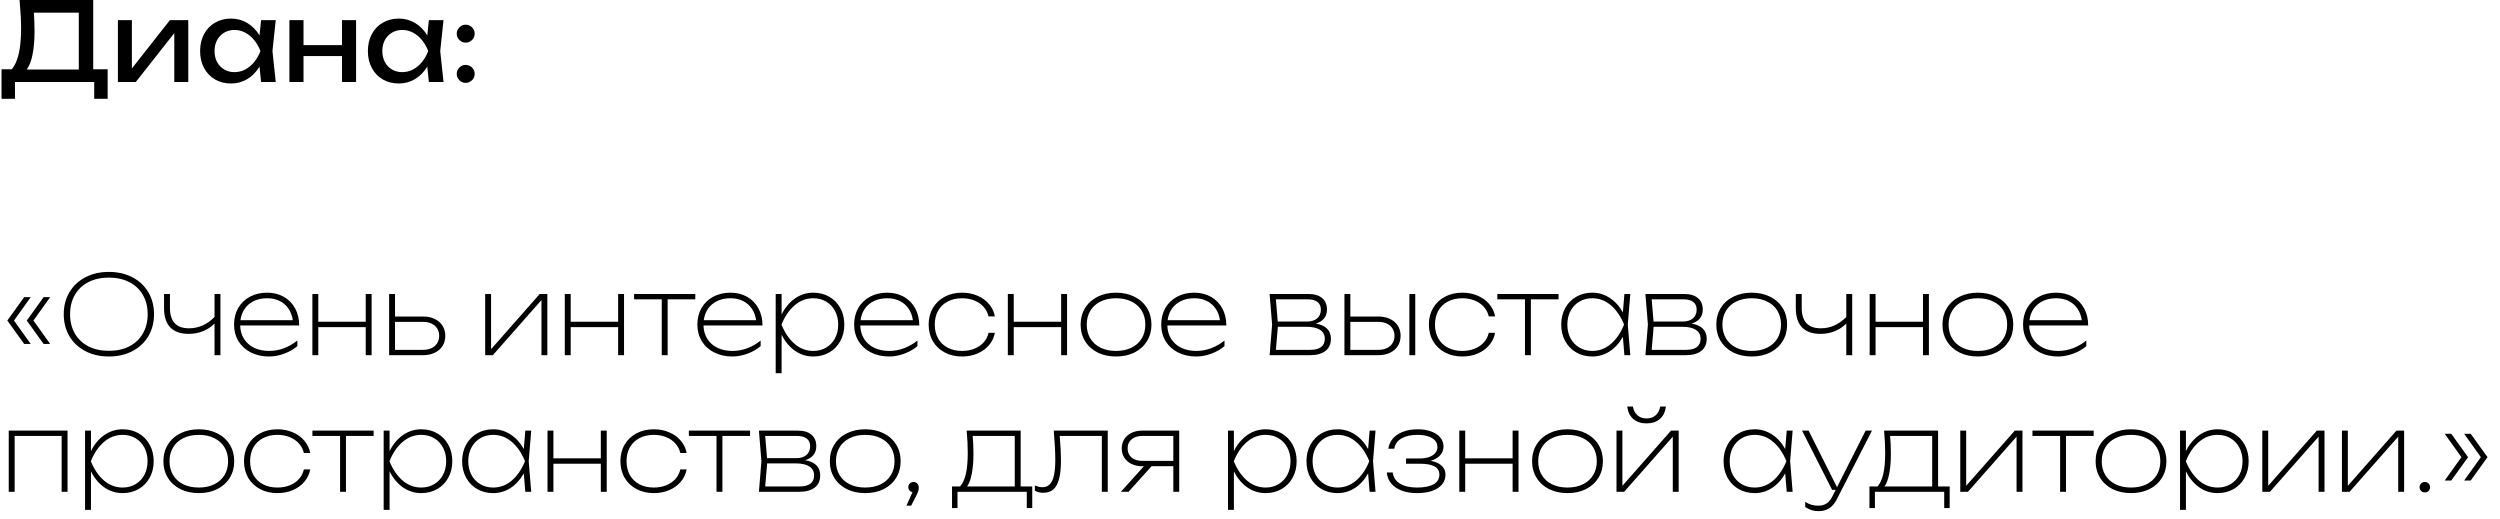 <?xml version="1.0" encoding="UTF-8"?> <svg xmlns="http://www.w3.org/2000/svg" width="183" height="38" viewBox="0 0 183 38" fill="none"><path d="M6.824 5.072H7.88V7.232H6.896V6H1.096V7.232H0.112V5.072H0.856C1.088 4.808 1.26 4.429 1.372 3.936C1.487 3.44 1.544 2.819 1.544 2.072C1.544 1.512 1.507 0.821 1.432 -4.76837e-07H6.824V5.072ZM5.768 5.088V0.928H2.48C2.512 1.4 2.528 1.851 2.528 2.28C2.528 2.949 2.479 3.523 2.38 4C2.284 4.477 2.144 4.84 1.96 5.088H5.768ZM9.654 5.012L12.438 1.472H13.782V6H12.758V2.424L9.942 6H8.63V1.472H9.654V5.012ZM20.184 1.472L19.944 3.736L20.184 6H19.112L18.996 4.876C18.761 5.265 18.464 5.569 18.104 5.788C17.744 6.004 17.347 6.112 16.912 6.112C16.475 6.112 16.084 6.013 15.74 5.816C15.396 5.616 15.128 5.336 14.936 4.976C14.744 4.616 14.648 4.203 14.648 3.736C14.648 3.269 14.744 2.856 14.936 2.496C15.128 2.136 15.396 1.857 15.74 1.66C16.084 1.46 16.475 1.36 16.912 1.36C17.349 1.36 17.747 1.468 18.104 1.684C18.464 1.9 18.761 2.203 18.996 2.592L19.112 1.472H20.184ZM17.16 5.28C17.44 5.28 17.703 5.216 17.948 5.088C18.196 4.957 18.415 4.776 18.604 4.544C18.796 4.312 18.949 4.043 19.064 3.736C18.949 3.432 18.796 3.164 18.604 2.932C18.415 2.7 18.196 2.519 17.948 2.388C17.703 2.257 17.44 2.192 17.16 2.192C16.88 2.192 16.629 2.259 16.408 2.392C16.187 2.523 16.013 2.705 15.888 2.94C15.765 3.172 15.704 3.437 15.704 3.736C15.704 4.035 15.765 4.301 15.888 4.536C16.013 4.771 16.187 4.953 16.408 5.084C16.629 5.215 16.88 5.28 17.16 5.28ZM25.033 3.304V1.472H26.065V6H25.033V4.104H22.217V6H21.185V1.472H22.217V3.304H25.033ZM32.465 1.472L32.225 3.736L32.465 6H31.393L31.277 4.876C31.043 5.265 30.745 5.569 30.385 5.788C30.025 6.004 29.628 6.112 29.193 6.112C28.756 6.112 28.365 6.013 28.021 5.816C27.677 5.616 27.409 5.336 27.217 4.976C27.025 4.616 26.929 4.203 26.929 3.736C26.929 3.269 27.025 2.856 27.217 2.496C27.409 2.136 27.677 1.857 28.021 1.66C28.365 1.46 28.756 1.36 29.193 1.36C29.631 1.36 30.028 1.468 30.385 1.684C30.745 1.9 31.043 2.203 31.277 2.592L31.393 1.472H32.465ZM29.441 5.28C29.721 5.28 29.984 5.216 30.229 5.088C30.477 4.957 30.696 4.776 30.885 4.544C31.077 4.312 31.23 4.043 31.345 3.736C31.23 3.432 31.077 3.164 30.885 2.932C30.696 2.7 30.477 2.519 30.229 2.388C29.984 2.257 29.721 2.192 29.441 2.192C29.161 2.192 28.91 2.259 28.689 2.392C28.468 2.523 28.294 2.705 28.169 2.94C28.047 3.172 27.985 3.437 27.985 3.736C27.985 4.035 28.047 4.301 28.169 4.536C28.294 4.771 28.468 4.953 28.689 5.084C28.91 5.215 29.161 5.28 29.441 5.28ZM34.09 3.12C33.97 3.12 33.859 3.091 33.758 3.032C33.659 2.973 33.581 2.895 33.522 2.796C33.463 2.695 33.434 2.584 33.434 2.464C33.434 2.344 33.463 2.235 33.522 2.136C33.581 2.035 33.659 1.955 33.758 1.896C33.859 1.837 33.97 1.808 34.09 1.808C34.21 1.808 34.319 1.837 34.418 1.896C34.519 1.955 34.599 2.035 34.658 2.136C34.717 2.235 34.746 2.344 34.746 2.464C34.746 2.584 34.717 2.695 34.658 2.796C34.599 2.895 34.519 2.973 34.418 3.032C34.319 3.091 34.21 3.12 34.09 3.12ZM34.09 6.064C33.97 6.064 33.859 6.035 33.758 5.976C33.659 5.917 33.581 5.839 33.522 5.74C33.463 5.639 33.434 5.528 33.434 5.408C33.434 5.288 33.463 5.179 33.522 5.08C33.581 4.979 33.659 4.899 33.758 4.84C33.859 4.781 33.97 4.752 34.09 4.752C34.21 4.752 34.319 4.781 34.418 4.84C34.519 4.899 34.599 4.979 34.658 5.08C34.717 5.179 34.746 5.288 34.746 5.408C34.746 5.528 34.717 5.639 34.658 5.74C34.599 5.839 34.519 5.917 34.418 5.976C34.319 6.035 34.21 6.064 34.09 6.064ZM1.768 21.752H2.248L1.024 23.464L2.248 25.176H1.768L0.536 23.464L1.768 21.752ZM3.192 21.752H3.672L2.448 23.464L3.672 25.176H3.192L1.96 23.464L3.192 21.752ZM7.97 26.096C7.325 26.096 6.751 25.965 6.25 25.704C5.749 25.443 5.359 25.079 5.082 24.612C4.805 24.143 4.666 23.605 4.666 23C4.666 22.395 4.805 21.859 5.082 21.392C5.359 20.923 5.749 20.557 6.25 20.296C6.751 20.035 7.325 19.904 7.97 19.904C8.615 19.904 9.189 20.035 9.69 20.296C10.191 20.557 10.581 20.923 10.858 21.392C11.135 21.859 11.274 22.395 11.274 23C11.274 23.605 11.135 24.143 10.858 24.612C10.581 25.079 10.191 25.443 9.69 25.704C9.189 25.965 8.615 26.096 7.97 26.096ZM7.97 25.68C8.541 25.68 9.039 25.571 9.466 25.352C9.895 25.131 10.226 24.817 10.458 24.412C10.693 24.007 10.81 23.536 10.81 23C10.81 22.464 10.693 21.993 10.458 21.588C10.226 21.183 9.895 20.871 9.466 20.652C9.039 20.431 8.541 20.32 7.97 20.32C7.399 20.32 6.899 20.431 6.47 20.652C6.043 20.871 5.713 21.183 5.478 21.588C5.246 21.993 5.13 22.464 5.13 23C5.13 23.536 5.246 24.007 5.478 24.412C5.713 24.817 6.043 25.131 6.47 25.352C6.899 25.571 7.399 25.68 7.97 25.68ZM15.704 21.52H16.136V26H15.704V23.684C15.463 23.927 15.181 24.113 14.855 24.244C14.533 24.375 14.186 24.44 13.816 24.44C13.218 24.44 12.768 24.281 12.463 23.964C12.159 23.647 12.008 23.176 12.008 22.552V21.52H12.44V22.536C12.44 23.032 12.556 23.405 12.787 23.656C13.022 23.907 13.37 24.032 13.832 24.032C14.184 24.032 14.513 23.964 14.819 23.828C15.129 23.692 15.424 23.484 15.704 23.204V21.52ZM17.581 23.824C17.592 24.197 17.685 24.525 17.861 24.808C18.04 25.088 18.287 25.305 18.601 25.46C18.919 25.612 19.285 25.688 19.701 25.688C20.083 25.688 20.447 25.621 20.793 25.488C21.143 25.355 21.467 25.168 21.765 24.928V25.336C21.491 25.571 21.167 25.756 20.793 25.892C20.42 26.028 20.056 26.096 19.701 26.096C19.2 26.096 18.755 25.997 18.365 25.8C17.976 25.603 17.673 25.328 17.457 24.976C17.241 24.621 17.133 24.216 17.133 23.76C17.133 23.304 17.235 22.899 17.437 22.544C17.643 22.189 17.928 21.915 18.293 21.72C18.661 21.523 19.083 21.424 19.557 21.424C20.016 21.424 20.423 21.525 20.777 21.728C21.132 21.928 21.408 22.211 21.605 22.576C21.803 22.939 21.901 23.355 21.901 23.824H17.581ZM19.557 21.832C19.197 21.832 18.877 21.897 18.597 22.028C18.32 22.159 18.095 22.345 17.921 22.588C17.751 22.831 17.644 23.115 17.601 23.44H21.433C21.388 23.115 21.281 22.831 21.113 22.588C20.948 22.345 20.732 22.159 20.465 22.028C20.199 21.897 19.896 21.832 19.557 21.832ZM26.771 23.552V21.52H27.203V26H26.771V23.944H23.299V26H22.867V21.52H23.299V23.552H26.771ZM30.956 23.168C31.281 23.168 31.568 23.227 31.816 23.344C32.064 23.461 32.256 23.628 32.392 23.844C32.528 24.057 32.596 24.304 32.596 24.584C32.596 24.864 32.528 25.112 32.392 25.328C32.256 25.541 32.064 25.707 31.816 25.824C31.568 25.941 31.281 26 30.956 26H28.484V21.52H28.916V23.168H30.956ZM30.964 25.608C31.201 25.608 31.409 25.567 31.588 25.484C31.766 25.399 31.904 25.279 32 25.124C32.098 24.969 32.148 24.789 32.148 24.584C32.148 24.379 32.098 24.199 32 24.044C31.904 23.889 31.766 23.771 31.588 23.688C31.409 23.603 31.201 23.56 30.964 23.56H28.916V25.608H30.964ZM35.947 25.56L39.507 21.52H40.067V26H39.635V21.964L36.075 26H35.515V21.52H35.947V25.56ZM45.247 23.552V21.52H45.679V26H45.247V23.944H41.775V26H41.343V21.52H41.775V23.552H45.247ZM46.416 21.52H50.896V21.912H48.872V26H48.44V21.912H46.416V21.52ZM51.495 23.824C51.506 24.197 51.599 24.525 51.776 24.808C51.954 25.088 52.201 25.305 52.516 25.46C52.833 25.612 53.2 25.688 53.615 25.688C53.997 25.688 54.361 25.621 54.708 25.488C55.057 25.355 55.381 25.168 55.679 24.928V25.336C55.405 25.571 55.081 25.756 54.708 25.892C54.334 26.028 53.97 26.096 53.615 26.096C53.114 26.096 52.669 25.997 52.279 25.8C51.89 25.603 51.587 25.328 51.371 24.976C51.156 24.621 51.047 24.216 51.047 23.76C51.047 23.304 51.149 22.899 51.352 22.544C51.557 22.189 51.842 21.915 52.208 21.72C52.575 21.523 52.997 21.424 53.471 21.424C53.93 21.424 54.337 21.525 54.691 21.728C55.046 21.928 55.322 22.211 55.52 22.576C55.717 22.939 55.816 23.355 55.816 23.824H51.495ZM53.471 21.832C53.111 21.832 52.791 21.897 52.511 22.028C52.234 22.159 52.009 22.345 51.836 22.588C51.665 22.831 51.558 23.115 51.516 23.44H55.347C55.302 23.115 55.196 22.831 55.028 22.588C54.862 22.345 54.646 22.159 54.38 22.028C54.113 21.897 53.81 21.832 53.471 21.832ZM59.533 21.424C59.967 21.424 60.357 21.523 60.701 21.72C61.045 21.917 61.314 22.193 61.509 22.548C61.706 22.903 61.805 23.307 61.805 23.76C61.805 24.213 61.706 24.617 61.509 24.972C61.314 25.327 61.045 25.603 60.701 25.8C60.357 25.997 59.967 26.096 59.533 26.096C59.039 26.096 58.59 25.955 58.185 25.672C57.782 25.387 57.458 24.996 57.213 24.5V27.32H56.781V21.52H57.213V23.02C57.458 22.524 57.782 22.135 58.185 21.852C58.59 21.567 59.039 21.424 59.533 21.424ZM59.533 25.688C59.882 25.688 60.195 25.607 60.473 25.444C60.75 25.281 60.966 25.055 61.121 24.764C61.278 24.471 61.357 24.136 61.357 23.76C61.357 23.384 61.278 23.051 61.121 22.76C60.966 22.467 60.75 22.239 60.473 22.076C60.195 21.913 59.882 21.832 59.533 21.832C59.021 21.832 58.565 22.005 58.165 22.352C57.765 22.696 57.445 23.165 57.205 23.76C57.445 24.355 57.765 24.825 58.165 25.172C58.565 25.516 59.021 25.688 59.533 25.688ZM62.972 23.824C62.983 24.197 63.076 24.525 63.252 24.808C63.431 25.088 63.677 25.305 63.992 25.46C64.309 25.612 64.676 25.688 65.092 25.688C65.473 25.688 65.837 25.621 66.184 25.488C66.533 25.355 66.857 25.168 67.156 24.928V25.336C66.881 25.571 66.557 25.756 66.184 25.892C65.811 26.028 65.447 26.096 65.092 26.096C64.591 26.096 64.145 25.997 63.756 25.8C63.367 25.603 63.064 25.328 62.848 24.976C62.632 24.621 62.524 24.216 62.524 23.76C62.524 23.304 62.625 22.899 62.828 22.544C63.033 22.189 63.319 21.915 63.684 21.72C64.052 21.523 64.473 21.424 64.948 21.424C65.407 21.424 65.813 21.525 66.168 21.728C66.523 21.928 66.799 22.211 66.996 22.576C67.193 22.939 67.292 23.355 67.292 23.824H62.972ZM64.948 21.832C64.588 21.832 64.268 21.897 63.988 22.028C63.711 22.159 63.485 22.345 63.312 22.588C63.141 22.831 63.035 23.115 62.992 23.44H66.824C66.779 23.115 66.672 22.831 66.504 22.588C66.339 22.345 66.123 22.159 65.856 22.028C65.589 21.897 65.287 21.832 64.948 21.832ZM72.825 24.36C72.761 24.701 72.617 25.004 72.393 25.268C72.172 25.529 71.889 25.733 71.545 25.88C71.204 26.024 70.831 26.096 70.425 26.096C69.948 26.096 69.524 25.997 69.153 25.8C68.782 25.603 68.493 25.328 68.285 24.976C68.08 24.621 67.977 24.216 67.977 23.76C67.977 23.304 68.08 22.9 68.285 22.548C68.493 22.193 68.782 21.917 69.153 21.72C69.524 21.523 69.948 21.424 70.425 21.424C70.831 21.424 71.204 21.497 71.545 21.644C71.889 21.788 72.172 21.992 72.393 22.256C72.617 22.517 72.761 22.819 72.825 23.16H72.361C72.3 22.893 72.178 22.66 71.997 22.46C71.819 22.26 71.593 22.105 71.321 21.996C71.052 21.887 70.753 21.832 70.425 21.832C70.022 21.832 69.671 21.912 69.369 22.072C69.068 22.229 68.835 22.453 68.669 22.744C68.507 23.035 68.425 23.373 68.425 23.76C68.425 24.147 68.507 24.485 68.669 24.776C68.835 25.067 69.068 25.292 69.369 25.452C69.671 25.609 70.022 25.688 70.425 25.688C70.756 25.688 71.057 25.633 71.329 25.524C71.601 25.415 71.826 25.26 72.005 25.06C72.184 24.86 72.302 24.627 72.361 24.36H72.825ZM77.677 23.552V21.52H78.109V26H77.677V23.944H74.205V26H73.773V21.52H74.205V23.552H77.677ZM81.694 26.096C81.187 26.096 80.738 25.999 80.346 25.804C79.954 25.607 79.649 25.331 79.43 24.976C79.211 24.621 79.102 24.216 79.102 23.76C79.102 23.304 79.211 22.899 79.43 22.544C79.649 22.189 79.954 21.915 80.346 21.72C80.738 21.523 81.187 21.424 81.694 21.424C82.201 21.424 82.65 21.523 83.042 21.72C83.434 21.915 83.739 22.189 83.958 22.544C84.177 22.899 84.286 23.304 84.286 23.76C84.286 24.216 84.177 24.621 83.958 24.976C83.739 25.331 83.434 25.607 83.042 25.804C82.65 25.999 82.201 26.096 81.694 26.096ZM81.694 25.688C82.123 25.688 82.499 25.609 82.822 25.452C83.147 25.292 83.398 25.067 83.574 24.776C83.75 24.485 83.838 24.147 83.838 23.76C83.838 23.373 83.75 23.035 83.574 22.744C83.398 22.453 83.147 22.229 82.822 22.072C82.499 21.912 82.123 21.832 81.694 21.832C81.265 21.832 80.887 21.912 80.562 22.072C80.239 22.229 79.99 22.453 79.814 22.744C79.638 23.035 79.55 23.373 79.55 23.76C79.55 24.147 79.638 24.485 79.814 24.776C79.99 25.067 80.239 25.292 80.562 25.452C80.887 25.609 81.265 25.688 81.694 25.688ZM85.449 23.824C85.459 24.197 85.553 24.525 85.729 24.808C85.907 25.088 86.154 25.305 86.469 25.46C86.786 25.612 87.153 25.688 87.569 25.688C87.95 25.688 88.314 25.621 88.661 25.488C89.01 25.355 89.334 25.168 89.633 24.928V25.336C89.358 25.571 89.034 25.756 88.661 25.892C88.287 26.028 87.923 26.096 87.569 26.096C87.067 26.096 86.622 25.997 86.233 25.8C85.843 25.603 85.541 25.328 85.325 24.976C85.109 24.621 85.001 24.216 85.001 23.76C85.001 23.304 85.102 22.899 85.305 22.544C85.51 22.189 85.795 21.915 86.161 21.72C86.529 21.523 86.95 21.424 87.425 21.424C87.883 21.424 88.29 21.525 88.645 21.728C88.999 21.928 89.275 22.211 89.473 22.576C89.67 22.939 89.769 23.355 89.769 23.824H85.449ZM87.425 21.832C87.065 21.832 86.745 21.897 86.465 22.028C86.187 22.159 85.962 22.345 85.789 22.588C85.618 22.831 85.511 23.115 85.469 23.44H89.301C89.255 23.115 89.149 22.831 88.981 22.588C88.815 22.345 88.599 22.159 88.333 22.028C88.066 21.897 87.763 21.832 87.425 21.832ZM96.315 23.688C96.677 23.744 96.952 23.867 97.139 24.056C97.328 24.243 97.423 24.491 97.423 24.8C97.423 25.184 97.29 25.48 97.023 25.688C96.756 25.896 96.377 26 95.887 26H92.935L93.119 23.76L92.935 21.52H95.775C96.21 21.52 96.544 21.62 96.779 21.82C97.016 22.017 97.135 22.299 97.135 22.664C97.135 22.92 97.064 23.135 96.923 23.308C96.781 23.481 96.579 23.608 96.315 23.688ZM96.687 22.664C96.687 22.421 96.606 22.236 96.443 22.108C96.28 21.977 96.044 21.912 95.735 21.912H93.395L93.531 23.536H95.679C95.991 23.536 96.236 23.459 96.415 23.304C96.596 23.147 96.687 22.933 96.687 22.664ZM95.919 25.608C96.263 25.608 96.524 25.54 96.703 25.404C96.884 25.265 96.975 25.064 96.975 24.8C96.975 24.512 96.859 24.293 96.627 24.144C96.397 23.995 96.063 23.92 95.623 23.92H93.539L93.395 25.608H95.919ZM100.885 23.168C101.211 23.168 101.497 23.227 101.745 23.344C101.993 23.461 102.185 23.628 102.321 23.844C102.457 24.057 102.525 24.304 102.525 24.584C102.525 24.864 102.457 25.112 102.321 25.328C102.185 25.541 101.993 25.707 101.745 25.824C101.497 25.941 101.211 26 100.885 26H98.413V21.52H98.845V23.168H100.885ZM103.165 26V21.52H103.597V26H103.165ZM100.893 25.608C101.131 25.608 101.339 25.567 101.517 25.484C101.696 25.399 101.833 25.279 101.929 25.124C102.028 24.969 102.077 24.789 102.077 24.584C102.077 24.379 102.028 24.199 101.929 24.044C101.833 23.889 101.696 23.771 101.517 23.688C101.339 23.603 101.131 23.56 100.893 23.56H98.845V25.608H100.893ZM109.442 24.36C109.378 24.701 109.234 25.004 109.01 25.268C108.789 25.529 108.506 25.733 108.162 25.88C107.821 26.024 107.448 26.096 107.042 26.096C106.565 26.096 106.141 25.997 105.77 25.8C105.4 25.603 105.11 25.328 104.902 24.976C104.697 24.621 104.594 24.216 104.594 23.76C104.594 23.304 104.697 22.9 104.902 22.548C105.11 22.193 105.4 21.917 105.77 21.72C106.141 21.523 106.565 21.424 107.042 21.424C107.448 21.424 107.821 21.497 108.162 21.644C108.506 21.788 108.789 21.992 109.01 22.256C109.234 22.517 109.378 22.819 109.442 23.16H108.978C108.917 22.893 108.796 22.66 108.614 22.46C108.436 22.26 108.21 22.105 107.938 21.996C107.669 21.887 107.37 21.832 107.042 21.832C106.64 21.832 106.288 21.912 105.986 22.072C105.685 22.229 105.452 22.453 105.286 22.744C105.124 23.035 105.042 23.373 105.042 23.76C105.042 24.147 105.124 24.485 105.286 24.776C105.452 25.067 105.685 25.292 105.986 25.452C106.288 25.609 106.64 25.688 107.042 25.688C107.373 25.688 107.674 25.633 107.946 25.524C108.218 25.415 108.444 25.26 108.622 25.06C108.801 24.86 108.92 24.627 108.978 24.36H109.442ZM109.604 21.52H114.084V21.912H112.06V26H111.628V21.912H109.604V21.52ZM119.338 21.52L119.154 23.76L119.338 26H118.906L118.794 24.652C118.543 25.105 118.223 25.46 117.834 25.716C117.447 25.969 117.021 26.096 116.554 26.096C116.119 26.096 115.73 25.997 115.386 25.8C115.042 25.603 114.771 25.327 114.574 24.972C114.379 24.617 114.282 24.213 114.282 23.76C114.282 23.307 114.379 22.903 114.574 22.548C114.771 22.193 115.042 21.917 115.386 21.72C115.73 21.523 116.119 21.424 116.554 21.424C117.021 21.424 117.447 21.552 117.834 21.808C118.223 22.061 118.543 22.415 118.794 22.868L118.906 21.52H119.338ZM116.554 25.688C117.066 25.688 117.522 25.516 117.922 25.172C118.322 24.825 118.642 24.355 118.882 23.76C118.642 23.165 118.322 22.696 117.922 22.352C117.522 22.005 117.066 21.832 116.554 21.832C116.205 21.832 115.891 21.913 115.614 22.076C115.337 22.239 115.119 22.467 114.962 22.76C114.807 23.051 114.73 23.384 114.73 23.76C114.73 24.136 114.807 24.471 114.962 24.764C115.119 25.055 115.337 25.281 115.614 25.444C115.891 25.607 116.205 25.688 116.554 25.688ZM123.823 23.688C124.185 23.744 124.46 23.867 124.647 24.056C124.836 24.243 124.931 24.491 124.931 24.8C124.931 25.184 124.797 25.48 124.531 25.688C124.264 25.896 123.885 26 123.395 26H120.443L120.627 23.76L120.443 21.52H123.283C123.717 21.52 124.052 21.62 124.287 21.82C124.524 22.017 124.643 22.299 124.643 22.664C124.643 22.92 124.572 23.135 124.431 23.308C124.289 23.481 124.087 23.608 123.823 23.688ZM124.195 22.664C124.195 22.421 124.113 22.236 123.951 22.108C123.788 21.977 123.552 21.912 123.243 21.912H120.903L121.039 23.536H123.187C123.499 23.536 123.744 23.459 123.923 23.304C124.104 23.147 124.195 22.933 124.195 22.664ZM123.427 25.608C123.771 25.608 124.032 25.54 124.211 25.404C124.392 25.265 124.483 25.064 124.483 24.8C124.483 24.512 124.367 24.293 124.135 24.144C123.905 23.995 123.571 23.92 123.131 23.92H121.047L120.903 25.608H123.427ZM128.225 26.096C127.719 26.096 127.269 25.999 126.877 25.804C126.485 25.607 126.18 25.331 125.961 24.976C125.743 24.621 125.633 24.216 125.633 23.76C125.633 23.304 125.743 22.899 125.961 22.544C126.18 22.189 126.485 21.915 126.877 21.72C127.269 21.523 127.719 21.424 128.225 21.424C128.732 21.424 129.181 21.523 129.573 21.72C129.965 21.915 130.271 22.189 130.489 22.544C130.708 22.899 130.817 23.304 130.817 23.76C130.817 24.216 130.708 24.621 130.489 24.976C130.271 25.331 129.965 25.607 129.573 25.804C129.181 25.999 128.732 26.096 128.225 26.096ZM128.225 25.688C128.655 25.688 129.031 25.609 129.353 25.452C129.679 25.292 129.929 25.067 130.105 24.776C130.281 24.485 130.369 24.147 130.369 23.76C130.369 23.373 130.281 23.035 130.105 22.744C129.929 22.453 129.679 22.229 129.353 22.072C129.031 21.912 128.655 21.832 128.225 21.832C127.796 21.832 127.419 21.912 127.093 22.072C126.771 22.229 126.521 22.453 126.345 22.744C126.169 23.035 126.081 23.373 126.081 23.76C126.081 24.147 126.169 24.485 126.345 24.776C126.521 25.067 126.771 25.292 127.093 25.452C127.419 25.609 127.796 25.688 128.225 25.688ZM135.149 21.52H135.581V26H135.149V23.684C134.909 23.927 134.626 24.113 134.301 24.244C133.978 24.375 133.631 24.44 133.261 24.44C132.663 24.44 132.213 24.281 131.909 23.964C131.605 23.647 131.453 23.176 131.453 22.552V21.52H131.885V22.536C131.885 23.032 132.001 23.405 132.233 23.656C132.467 23.907 132.815 24.032 133.277 24.032C133.629 24.032 133.958 23.964 134.265 23.828C134.574 23.692 134.869 23.484 135.149 23.204V21.52ZM140.763 23.552V21.52H141.195V26H140.763V23.944H137.291V26H136.859V21.52H137.291V23.552H140.763ZM144.78 26.096C144.273 26.096 143.824 25.999 143.432 25.804C143.04 25.607 142.735 25.331 142.516 24.976C142.297 24.621 142.188 24.216 142.188 23.76C142.188 23.304 142.297 22.899 142.516 22.544C142.735 22.189 143.04 21.915 143.432 21.72C143.824 21.523 144.273 21.424 144.78 21.424C145.287 21.424 145.736 21.523 146.128 21.72C146.52 21.915 146.825 22.189 147.044 22.544C147.263 22.899 147.372 23.304 147.372 23.76C147.372 24.216 147.263 24.621 147.044 24.976C146.825 25.331 146.52 25.607 146.128 25.804C145.736 25.999 145.287 26.096 144.78 26.096ZM144.78 25.688C145.209 25.688 145.585 25.609 145.908 25.452C146.233 25.292 146.484 25.067 146.66 24.776C146.836 24.485 146.924 24.147 146.924 23.76C146.924 23.373 146.836 23.035 146.66 22.744C146.484 22.453 146.233 22.229 145.908 22.072C145.585 21.912 145.209 21.832 144.78 21.832C144.351 21.832 143.973 21.912 143.648 22.072C143.325 22.229 143.076 22.453 142.9 22.744C142.724 23.035 142.636 23.373 142.636 23.76C142.636 24.147 142.724 24.485 142.9 24.776C143.076 25.067 143.325 25.292 143.648 25.452C143.973 25.609 144.351 25.688 144.78 25.688ZM148.535 23.824C148.545 24.197 148.639 24.525 148.815 24.808C148.993 25.088 149.24 25.305 149.555 25.46C149.872 25.612 150.239 25.688 150.655 25.688C151.036 25.688 151.4 25.621 151.747 25.488C152.096 25.355 152.42 25.168 152.719 24.928V25.336C152.444 25.571 152.12 25.756 151.747 25.892C151.373 26.028 151.009 26.096 150.655 26.096C150.153 26.096 149.708 25.997 149.319 25.8C148.929 25.603 148.627 25.328 148.411 24.976C148.195 24.621 148.087 24.216 148.087 23.76C148.087 23.304 148.188 22.899 148.391 22.544C148.596 22.189 148.881 21.915 149.247 21.72C149.615 21.523 150.036 21.424 150.511 21.424C150.969 21.424 151.376 21.525 151.731 21.728C152.085 21.928 152.361 22.211 152.559 22.576C152.756 22.939 152.855 23.355 152.855 23.824H148.535ZM150.511 21.832C150.151 21.832 149.831 21.897 149.551 22.028C149.273 22.159 149.048 22.345 148.875 22.588C148.704 22.831 148.597 23.115 148.555 23.44H152.387C152.341 23.115 152.235 22.831 152.067 22.588C151.901 22.345 151.685 22.159 151.419 22.028C151.152 21.897 150.849 21.832 150.511 21.832ZM0.64 36V31.52H4.944V36H4.512V31.912H1.072V36H0.64ZM8.978 31.424C9.413 31.424 9.802 31.523 10.146 31.72C10.49 31.917 10.759 32.193 10.954 32.548C11.151 32.903 11.25 33.307 11.25 33.76C11.25 34.213 11.151 34.617 10.954 34.972C10.759 35.327 10.49 35.603 10.146 35.8C9.802 35.997 9.413 36.096 8.978 36.096C8.485 36.096 8.035 35.955 7.63 35.672C7.227 35.387 6.903 34.996 6.658 34.5V37.32H6.226V31.52H6.658V33.02C6.903 32.524 7.227 32.135 7.63 31.852C8.035 31.567 8.485 31.424 8.978 31.424ZM8.978 35.688C9.327 35.688 9.641 35.607 9.918 35.444C10.195 35.281 10.411 35.055 10.566 34.764C10.723 34.471 10.802 34.136 10.802 33.76C10.802 33.384 10.723 33.051 10.566 32.76C10.411 32.467 10.195 32.239 9.918 32.076C9.641 31.913 9.327 31.832 8.978 31.832C8.466 31.832 8.01 32.005 7.61 32.352C7.21 32.696 6.89 33.165 6.65 33.76C6.89 34.355 7.21 34.825 7.61 35.172C8.01 35.516 8.466 35.688 8.978 35.688ZM14.553 36.096C14.047 36.096 13.597 35.999 13.205 35.804C12.813 35.607 12.508 35.331 12.289 34.976C12.071 34.621 11.961 34.216 11.961 33.76C11.961 33.304 12.071 32.899 12.289 32.544C12.508 32.189 12.813 31.915 13.205 31.72C13.597 31.523 14.047 31.424 14.553 31.424C15.06 31.424 15.509 31.523 15.901 31.72C16.293 31.915 16.599 32.189 16.817 32.544C17.036 32.899 17.145 33.304 17.145 33.76C17.145 34.216 17.036 34.621 16.817 34.976C16.599 35.331 16.293 35.607 15.901 35.804C15.509 35.999 15.06 36.096 14.553 36.096ZM14.553 35.688C14.983 35.688 15.359 35.609 15.681 35.452C16.007 35.292 16.257 35.067 16.433 34.776C16.609 34.485 16.697 34.147 16.697 33.76C16.697 33.373 16.609 33.035 16.433 32.744C16.257 32.453 16.007 32.229 15.681 32.072C15.359 31.912 14.983 31.832 14.553 31.832C14.124 31.832 13.747 31.912 13.421 32.072C13.099 32.229 12.849 32.453 12.673 32.744C12.497 33.035 12.409 33.373 12.409 33.76C12.409 34.147 12.497 34.485 12.673 34.776C12.849 35.067 13.099 35.292 13.421 35.452C13.747 35.609 14.124 35.688 14.553 35.688ZM22.708 34.36C22.644 34.701 22.5 35.004 22.276 35.268C22.055 35.529 21.772 35.733 21.428 35.88C21.087 36.024 20.713 36.096 20.308 36.096C19.831 36.096 19.407 35.997 19.036 35.8C18.665 35.603 18.376 35.328 18.168 34.976C17.963 34.621 17.86 34.216 17.86 33.76C17.86 33.304 17.963 32.9 18.168 32.548C18.376 32.193 18.665 31.917 19.036 31.72C19.407 31.523 19.831 31.424 20.308 31.424C20.713 31.424 21.087 31.497 21.428 31.644C21.772 31.788 22.055 31.992 22.276 32.256C22.5 32.517 22.644 32.819 22.708 33.16H22.244C22.183 32.893 22.061 32.66 21.88 32.46C21.701 32.26 21.476 32.105 21.204 31.996C20.935 31.887 20.636 31.832 20.308 31.832C19.905 31.832 19.553 31.912 19.252 32.072C18.951 32.229 18.717 32.453 18.552 32.744C18.389 33.035 18.308 33.373 18.308 33.76C18.308 34.147 18.389 34.485 18.552 34.776C18.717 35.067 18.951 35.292 19.252 35.452C19.553 35.609 19.905 35.688 20.308 35.688C20.639 35.688 20.94 35.633 21.212 35.524C21.484 35.415 21.709 35.26 21.888 35.06C22.067 34.86 22.185 34.627 22.244 34.36H22.708ZM22.869 31.52H27.349V31.912H25.325V36H24.893V31.912H22.869V31.52ZM30.837 31.424C31.272 31.424 31.661 31.523 32.005 31.72C32.349 31.917 32.619 32.193 32.813 32.548C33.011 32.903 33.109 33.307 33.109 33.76C33.109 34.213 33.011 34.617 32.813 34.972C32.619 35.327 32.349 35.603 32.005 35.8C31.661 35.997 31.272 36.096 30.837 36.096C30.344 36.096 29.895 35.955 29.489 35.672C29.087 35.387 28.763 34.996 28.517 34.5V37.32H28.085V31.52H28.517V33.02C28.763 32.524 29.087 32.135 29.489 31.852C29.895 31.567 30.344 31.424 30.837 31.424ZM30.837 35.688C31.187 35.688 31.5 35.607 31.777 35.444C32.055 35.281 32.271 35.055 32.425 34.764C32.583 34.471 32.661 34.136 32.661 33.76C32.661 33.384 32.583 33.051 32.425 32.76C32.271 32.467 32.055 32.239 31.777 32.076C31.5 31.913 31.187 31.832 30.837 31.832C30.325 31.832 29.869 32.005 29.469 32.352C29.069 32.696 28.749 33.165 28.509 33.76C28.749 34.355 29.069 34.825 29.469 35.172C29.869 35.516 30.325 35.688 30.837 35.688ZM38.885 31.52L38.701 33.76L38.885 36H38.453L38.341 34.652C38.09 35.105 37.77 35.46 37.381 35.716C36.994 35.969 36.567 36.096 36.101 36.096C35.666 36.096 35.277 35.997 34.933 35.8C34.589 35.603 34.318 35.327 34.121 34.972C33.926 34.617 33.829 34.213 33.829 33.76C33.829 33.307 33.926 32.903 34.121 32.548C34.318 32.193 34.589 31.917 34.933 31.72C35.277 31.523 35.666 31.424 36.101 31.424C36.567 31.424 36.994 31.552 37.381 31.808C37.77 32.061 38.09 32.415 38.341 32.868L38.453 31.52H38.885ZM36.101 35.688C36.613 35.688 37.069 35.516 37.469 35.172C37.869 34.825 38.189 34.355 38.429 33.76C38.189 33.165 37.869 32.696 37.469 32.352C37.069 32.005 36.613 31.832 36.101 31.832C35.751 31.832 35.438 31.913 35.161 32.076C34.883 32.239 34.666 32.467 34.509 32.76C34.354 33.051 34.277 33.384 34.277 33.76C34.277 34.136 34.354 34.471 34.509 34.764C34.666 35.055 34.883 35.281 35.161 35.444C35.438 35.607 35.751 35.688 36.101 35.688ZM43.981 33.552V31.52H44.413V36H43.981V33.944H40.51V36H40.078V31.52H40.51V33.552H43.981ZM50.263 34.36C50.199 34.701 50.055 35.004 49.831 35.268C49.609 35.529 49.327 35.733 48.983 35.88C48.641 36.024 48.268 36.096 47.863 36.096C47.385 36.096 46.961 35.997 46.591 35.8C46.22 35.603 45.931 35.328 45.723 34.976C45.517 34.621 45.415 34.216 45.415 33.76C45.415 33.304 45.517 32.9 45.723 32.548C45.931 32.193 46.22 31.917 46.591 31.72C46.961 31.523 47.385 31.424 47.863 31.424C48.268 31.424 48.641 31.497 48.983 31.644C49.327 31.788 49.609 31.992 49.831 32.256C50.055 32.517 50.199 32.819 50.263 33.16H49.799C49.737 32.893 49.616 32.66 49.435 32.46C49.256 32.26 49.031 32.105 48.759 31.996C48.489 31.887 48.191 31.832 47.863 31.832C47.46 31.832 47.108 31.912 46.807 32.072C46.505 32.229 46.272 32.453 46.107 32.744C45.944 33.035 45.863 33.373 45.863 33.76C45.863 34.147 45.944 34.485 46.107 34.776C46.272 35.067 46.505 35.292 46.807 35.452C47.108 35.609 47.46 35.688 47.863 35.688C48.193 35.688 48.495 35.633 48.767 35.524C49.039 35.415 49.264 35.26 49.443 35.06C49.621 34.86 49.74 34.627 49.799 34.36H50.263ZM50.424 31.52H54.904V31.912H52.88V36H52.448V31.912H50.424V31.52ZM58.932 33.688C59.295 33.744 59.569 33.867 59.756 34.056C59.945 34.243 60.04 34.491 60.04 34.8C60.04 35.184 59.907 35.48 59.64 35.688C59.373 35.896 58.995 36 58.504 36H55.552L55.736 33.76L55.552 31.52H58.392C58.827 31.52 59.161 31.62 59.396 31.82C59.633 32.017 59.752 32.299 59.752 32.664C59.752 32.92 59.681 33.135 59.54 33.308C59.399 33.481 59.196 33.608 58.932 33.688ZM59.304 32.664C59.304 32.421 59.223 32.236 59.06 32.108C58.897 31.977 58.661 31.912 58.352 31.912H56.012L56.148 33.536H58.296C58.608 33.536 58.853 33.459 59.032 33.304C59.213 33.147 59.304 32.933 59.304 32.664ZM58.536 35.608C58.88 35.608 59.141 35.54 59.32 35.404C59.501 35.265 59.592 35.064 59.592 34.8C59.592 34.512 59.476 34.293 59.244 34.144C59.015 33.995 58.68 33.92 58.24 33.92H56.156L56.012 35.608H58.536ZM63.335 36.096C62.828 36.096 62.379 35.999 61.987 35.804C61.595 35.607 61.289 35.331 61.071 34.976C60.852 34.621 60.743 34.216 60.743 33.76C60.743 33.304 60.852 32.899 61.071 32.544C61.289 32.189 61.595 31.915 61.987 31.72C62.379 31.523 62.828 31.424 63.335 31.424C63.841 31.424 64.291 31.523 64.683 31.72C65.075 31.915 65.38 32.189 65.599 32.544C65.817 32.899 65.927 33.304 65.927 33.76C65.927 34.216 65.817 34.621 65.599 34.976C65.38 35.331 65.075 35.607 64.683 35.804C64.291 35.999 63.841 36.096 63.335 36.096ZM63.335 35.688C63.764 35.688 64.14 35.609 64.463 35.452C64.788 35.292 65.039 35.067 65.215 34.776C65.391 34.485 65.479 34.147 65.479 33.76C65.479 33.373 65.391 33.035 65.215 32.744C65.039 32.453 64.788 32.229 64.463 32.072C64.14 31.912 63.764 31.832 63.335 31.832C62.905 31.832 62.528 31.912 62.203 32.072C61.88 32.229 61.631 32.453 61.455 32.744C61.279 33.035 61.191 33.373 61.191 33.76C61.191 34.147 61.279 34.485 61.455 34.776C61.631 35.067 61.88 35.292 62.203 35.452C62.528 35.609 62.905 35.688 63.335 35.688ZM66.871 35.28C66.983 35.28 67.075 35.32 67.147 35.4C67.219 35.48 67.255 35.579 67.255 35.696C67.255 35.787 67.24 35.876 67.211 35.964C67.184 36.052 67.132 36.171 67.055 36.32L66.695 37.016H66.351L66.795 36.024C66.704 36.008 66.629 35.965 66.571 35.896C66.515 35.827 66.487 35.747 66.487 35.656C66.487 35.552 66.524 35.464 66.599 35.392C66.674 35.317 66.764 35.28 66.871 35.28ZM74.712 35.608H75.56V37.192H75.16V36H70.088V37.192H69.688V35.608H70.276C70.465 35.405 70.607 35.101 70.7 34.696C70.793 34.291 70.84 33.773 70.84 33.144C70.84 32.648 70.813 32.107 70.76 31.52H74.712V35.608ZM71.256 33.224C71.256 33.789 71.215 34.277 71.132 34.688C71.052 35.096 70.939 35.403 70.792 35.608H74.28V31.912H71.2C71.237 32.296 71.256 32.733 71.256 33.224ZM81.087 31.52V36H80.655V31.912H77.571C77.633 32.616 77.663 33.219 77.663 33.72C77.663 34.269 77.617 34.717 77.523 35.064C77.433 35.408 77.293 35.663 77.103 35.828C76.914 35.991 76.669 36.072 76.367 36.072C76.135 36.072 75.93 36.021 75.751 35.92V35.536C75.949 35.621 76.133 35.664 76.303 35.664C76.525 35.664 76.703 35.595 76.839 35.456C76.978 35.317 77.081 35.101 77.147 34.808C77.214 34.515 77.247 34.131 77.247 33.656C77.247 33.085 77.21 32.373 77.135 31.52H81.087ZM86.319 31.52V36H85.887V34.128H84.295L82.607 36H82.047L83.735 34.128H83.623C83.324 34.128 83.06 34.073 82.831 33.964C82.604 33.855 82.427 33.701 82.299 33.504C82.173 33.307 82.111 33.08 82.111 32.824C82.111 32.568 82.173 32.341 82.299 32.144C82.427 31.947 82.604 31.793 82.831 31.684C83.06 31.575 83.324 31.52 83.623 31.52H86.319ZM85.887 33.736V31.912H83.623C83.401 31.912 83.209 31.949 83.047 32.024C82.884 32.099 82.759 32.205 82.671 32.344C82.585 32.48 82.543 32.64 82.543 32.824C82.543 33.005 82.585 33.165 82.671 33.304C82.759 33.44 82.884 33.547 83.047 33.624C83.209 33.699 83.401 33.736 83.623 33.736H85.887ZM92.642 31.424C93.077 31.424 93.466 31.523 93.81 31.72C94.154 31.917 94.423 32.193 94.618 32.548C94.815 32.903 94.914 33.307 94.914 33.76C94.914 34.213 94.815 34.617 94.618 34.972C94.423 35.327 94.154 35.603 93.81 35.8C93.466 35.997 93.077 36.096 92.642 36.096C92.149 36.096 91.699 35.955 91.294 35.672C90.891 35.387 90.567 34.996 90.322 34.5V37.32H89.89V31.52H90.322V33.02C90.567 32.524 90.891 32.135 91.294 31.852C91.699 31.567 92.149 31.424 92.642 31.424ZM92.642 35.688C92.991 35.688 93.305 35.607 93.582 35.444C93.859 35.281 94.075 35.055 94.23 34.764C94.387 34.471 94.466 34.136 94.466 33.76C94.466 33.384 94.387 33.051 94.23 32.76C94.075 32.467 93.859 32.239 93.582 32.076C93.305 31.913 92.991 31.832 92.642 31.832C92.13 31.832 91.674 32.005 91.274 32.352C90.874 32.696 90.554 33.165 90.314 33.76C90.554 34.355 90.874 34.825 91.274 35.172C91.674 35.516 92.13 35.688 92.642 35.688ZM100.689 31.52L100.505 33.76L100.689 36H100.257L100.145 34.652C99.895 35.105 99.575 35.46 99.185 35.716C98.799 35.969 98.372 36.096 97.905 36.096C97.471 36.096 97.081 35.997 96.737 35.8C96.393 35.603 96.123 35.327 95.925 34.972C95.731 34.617 95.633 34.213 95.633 33.76C95.633 33.307 95.731 32.903 95.925 32.548C96.123 32.193 96.393 31.917 96.737 31.72C97.081 31.523 97.471 31.424 97.905 31.424C98.372 31.424 98.799 31.552 99.185 31.808C99.575 32.061 99.895 32.415 100.145 32.868L100.257 31.52H100.689ZM97.905 35.688C98.417 35.688 98.873 35.516 99.273 35.172C99.673 34.825 99.993 34.355 100.233 33.76C99.993 33.165 99.673 32.696 99.273 32.352C98.873 32.005 98.417 31.832 97.905 31.832C97.556 31.832 97.243 31.913 96.965 32.076C96.688 32.239 96.471 32.467 96.313 32.76C96.159 33.051 96.081 33.384 96.081 33.76C96.081 34.136 96.159 34.471 96.313 34.764C96.471 35.055 96.688 35.281 96.965 35.444C97.243 35.607 97.556 35.688 97.905 35.688ZM104.726 33.728C105.07 33.792 105.337 33.912 105.526 34.088C105.716 34.264 105.81 34.483 105.81 34.744C105.81 35.013 105.728 35.251 105.562 35.456C105.4 35.659 105.161 35.816 104.846 35.928C104.534 36.04 104.162 36.096 103.73 36.096C103.309 36.096 102.936 36.036 102.61 35.916C102.285 35.793 102.028 35.619 101.838 35.392C101.649 35.163 101.541 34.893 101.514 34.584H101.946C101.994 34.941 102.172 35.215 102.478 35.404C102.788 35.593 103.205 35.688 103.73 35.688C104.248 35.688 104.649 35.609 104.934 35.452C105.22 35.292 105.362 35.053 105.362 34.736C105.362 34.469 105.244 34.271 105.006 34.14C104.772 34.009 104.405 33.944 103.906 33.944H102.922V33.56H103.882C104.173 33.56 104.418 33.524 104.618 33.452C104.821 33.377 104.972 33.277 105.07 33.152C105.169 33.024 105.218 32.88 105.218 32.72C105.218 32.531 105.157 32.369 105.034 32.236C104.914 32.103 104.745 32.003 104.526 31.936C104.308 31.867 104.053 31.832 103.762 31.832C103.282 31.832 102.892 31.919 102.59 32.092C102.292 32.265 102.114 32.517 102.058 32.848H101.626C101.661 32.571 101.769 32.325 101.95 32.112C102.134 31.896 102.382 31.728 102.694 31.608C103.006 31.485 103.368 31.424 103.778 31.424C104.16 31.424 104.493 31.479 104.778 31.588C105.064 31.695 105.282 31.844 105.434 32.036C105.589 32.225 105.666 32.44 105.666 32.68C105.666 32.923 105.585 33.137 105.422 33.324C105.26 33.508 105.028 33.643 104.726 33.728ZM110.724 33.552V31.52H111.156V36H110.724V33.944H107.252V36H106.82V31.52H107.252V33.552H110.724ZM114.741 36.096C114.234 36.096 113.785 35.999 113.393 35.804C113.001 35.607 112.696 35.331 112.477 34.976C112.258 34.621 112.149 34.216 112.149 33.76C112.149 33.304 112.258 32.899 112.477 32.544C112.696 32.189 113.001 31.915 113.393 31.72C113.785 31.523 114.234 31.424 114.741 31.424C115.248 31.424 115.697 31.523 116.089 31.72C116.481 31.915 116.786 32.189 117.005 32.544C117.224 32.899 117.333 33.304 117.333 33.76C117.333 34.216 117.224 34.621 117.005 34.976C116.786 35.331 116.481 35.607 116.089 35.804C115.697 35.999 115.248 36.096 114.741 36.096ZM114.741 35.688C115.17 35.688 115.546 35.609 115.869 35.452C116.194 35.292 116.445 35.067 116.621 34.776C116.797 34.485 116.885 34.147 116.885 33.76C116.885 33.373 116.797 33.035 116.621 32.744C116.445 32.453 116.194 32.229 115.869 32.072C115.546 31.912 115.17 31.832 114.741 31.832C114.312 31.832 113.934 31.912 113.609 32.072C113.286 32.229 113.037 32.453 112.861 32.744C112.685 33.035 112.597 33.373 112.597 33.76C112.597 34.147 112.685 34.485 112.861 34.776C113.037 35.067 113.286 35.292 113.609 35.452C113.934 35.609 114.312 35.688 114.741 35.688ZM118.76 35.56L122.32 31.52H122.88V36H122.448V31.964L118.888 36H118.328V31.52H118.76V35.56ZM120.528 30.992C120.128 30.992 119.804 30.885 119.556 30.672C119.308 30.456 119.16 30.152 119.112 29.76H119.528C119.578 30.035 119.692 30.249 119.868 30.404C120.044 30.556 120.264 30.632 120.528 30.632C120.792 30.632 121.012 30.556 121.188 30.404C121.364 30.249 121.477 30.035 121.528 29.76H121.944C121.896 30.152 121.748 30.456 121.5 30.672C121.252 30.885 120.928 30.992 120.528 30.992ZM131.221 31.52L131.037 33.76L131.221 36H130.789L130.677 34.652C130.426 35.105 130.106 35.46 129.717 35.716C129.33 35.969 128.903 36.096 128.437 36.096C128.002 36.096 127.613 35.997 127.269 35.8C126.925 35.603 126.654 35.327 126.457 34.972C126.262 34.617 126.165 34.213 126.165 33.76C126.165 33.307 126.262 32.903 126.457 32.548C126.654 32.193 126.925 31.917 127.269 31.72C127.613 31.523 128.002 31.424 128.437 31.424C128.903 31.424 129.33 31.552 129.717 31.808C130.106 32.061 130.426 32.415 130.677 32.868L130.789 31.52H131.221ZM128.437 35.688C128.949 35.688 129.405 35.516 129.805 35.172C130.205 34.825 130.525 34.355 130.765 33.76C130.525 33.165 130.205 32.696 129.805 32.352C129.405 32.005 128.949 31.832 128.437 31.832C128.087 31.832 127.774 31.913 127.497 32.076C127.219 32.239 127.002 32.467 126.845 32.76C126.69 33.051 126.613 33.384 126.613 33.76C126.613 34.136 126.69 34.471 126.845 34.764C127.002 35.055 127.219 35.281 127.497 35.444C127.774 35.607 128.087 35.688 128.437 35.688ZM136.565 31.52H137.029L134.453 36.552C134.301 36.845 134.117 37.063 133.901 37.204C133.685 37.345 133.427 37.416 133.125 37.416C132.936 37.416 132.765 37.392 132.613 37.344C132.464 37.299 132.307 37.221 132.141 37.112V36.736C132.296 36.835 132.448 36.905 132.597 36.948C132.747 36.993 132.917 37.016 133.109 37.016C133.341 37.016 133.539 36.963 133.701 36.856C133.867 36.749 134.005 36.584 134.117 36.36L134.373 35.856H134.109L131.909 31.52H132.389L134.469 35.664L136.565 31.52ZM141.868 35.608H142.716V37.192H142.316V36H137.244V37.192H136.844V35.608H137.432C137.622 35.405 137.763 35.101 137.856 34.696C137.95 34.291 137.996 33.773 137.996 33.144C137.996 32.648 137.97 32.107 137.916 31.52H141.868V35.608ZM138.412 33.224C138.412 33.789 138.371 34.277 138.288 34.688C138.208 35.096 138.095 35.403 137.948 35.608H141.436V31.912H138.356C138.394 32.296 138.412 32.733 138.412 33.224ZM143.924 35.56L147.484 31.52H148.044V36H147.612V31.964L144.052 36H143.492V31.52H143.924V35.56ZM148.776 31.52H153.256V31.912H151.232V36H150.8V31.912H148.776V31.52ZM155.991 36.096C155.484 36.096 155.035 35.999 154.643 35.804C154.251 35.607 153.946 35.331 153.727 34.976C153.508 34.621 153.399 34.216 153.399 33.76C153.399 33.304 153.508 32.899 153.727 32.544C153.946 32.189 154.251 31.915 154.643 31.72C155.035 31.523 155.484 31.424 155.991 31.424C156.498 31.424 156.947 31.523 157.339 31.72C157.731 31.915 158.036 32.189 158.255 32.544C158.474 32.899 158.583 33.304 158.583 33.76C158.583 34.216 158.474 34.621 158.255 34.976C158.036 35.331 157.731 35.607 157.339 35.804C156.947 35.999 156.498 36.096 155.991 36.096ZM155.991 35.688C156.42 35.688 156.796 35.609 157.119 35.452C157.444 35.292 157.695 35.067 157.871 34.776C158.047 34.485 158.135 34.147 158.135 33.76C158.135 33.373 158.047 33.035 157.871 32.744C157.695 32.453 157.444 32.229 157.119 32.072C156.796 31.912 156.42 31.832 155.991 31.832C155.562 31.832 155.184 31.912 154.859 32.072C154.536 32.229 154.287 32.453 154.111 32.744C153.935 33.035 153.847 33.373 153.847 33.76C153.847 34.147 153.935 34.485 154.111 34.776C154.287 35.067 154.536 35.292 154.859 35.452C155.184 35.609 155.562 35.688 155.991 35.688ZM162.33 31.424C162.764 31.424 163.154 31.523 163.498 31.72C163.842 31.917 164.111 32.193 164.306 32.548C164.503 32.903 164.602 33.307 164.602 33.76C164.602 34.213 164.503 34.617 164.306 34.972C164.111 35.327 163.842 35.603 163.498 35.8C163.154 35.997 162.764 36.096 162.33 36.096C161.836 36.096 161.387 35.955 160.982 35.672C160.579 35.387 160.255 34.996 160.01 34.5V37.32H159.578V31.52H160.01V33.02C160.255 32.524 160.579 32.135 160.982 31.852C161.387 31.567 161.836 31.424 162.33 31.424ZM162.33 35.688C162.679 35.688 162.992 35.607 163.27 35.444C163.547 35.281 163.763 35.055 163.918 34.764C164.075 34.471 164.154 34.136 164.154 33.76C164.154 33.384 164.075 33.051 163.918 32.76C163.763 32.467 163.547 32.239 163.27 32.076C162.992 31.913 162.679 31.832 162.33 31.832C161.818 31.832 161.362 32.005 160.962 32.352C160.562 32.696 160.242 33.165 160.002 33.76C160.242 34.355 160.562 34.825 160.962 35.172C161.362 35.516 161.818 35.688 162.33 35.688ZM166.033 35.56L169.593 31.52H170.153V36H169.721V31.964L166.161 36H165.601V31.52H166.033V35.56ZM171.861 35.56L175.421 31.52H175.981V36H175.549V31.964L171.989 36H171.429V31.52H171.861V35.56ZM177.497 36.048C177.391 36.048 177.3 36.011 177.225 35.936C177.151 35.861 177.113 35.771 177.113 35.664C177.113 35.555 177.151 35.464 177.225 35.392C177.3 35.317 177.391 35.28 177.497 35.28C177.607 35.28 177.697 35.317 177.769 35.392C177.844 35.464 177.881 35.555 177.881 35.664C177.881 35.771 177.844 35.861 177.769 35.936C177.697 36.011 177.607 36.048 177.497 36.048ZM178.951 31.752H179.431L180.663 33.464L179.431 35.176H178.951L180.175 33.464L178.951 31.752ZM180.375 31.752H180.855L182.087 33.464L180.855 35.176H180.375L181.599 33.464L180.375 31.752Z" fill="black"></path></svg> 